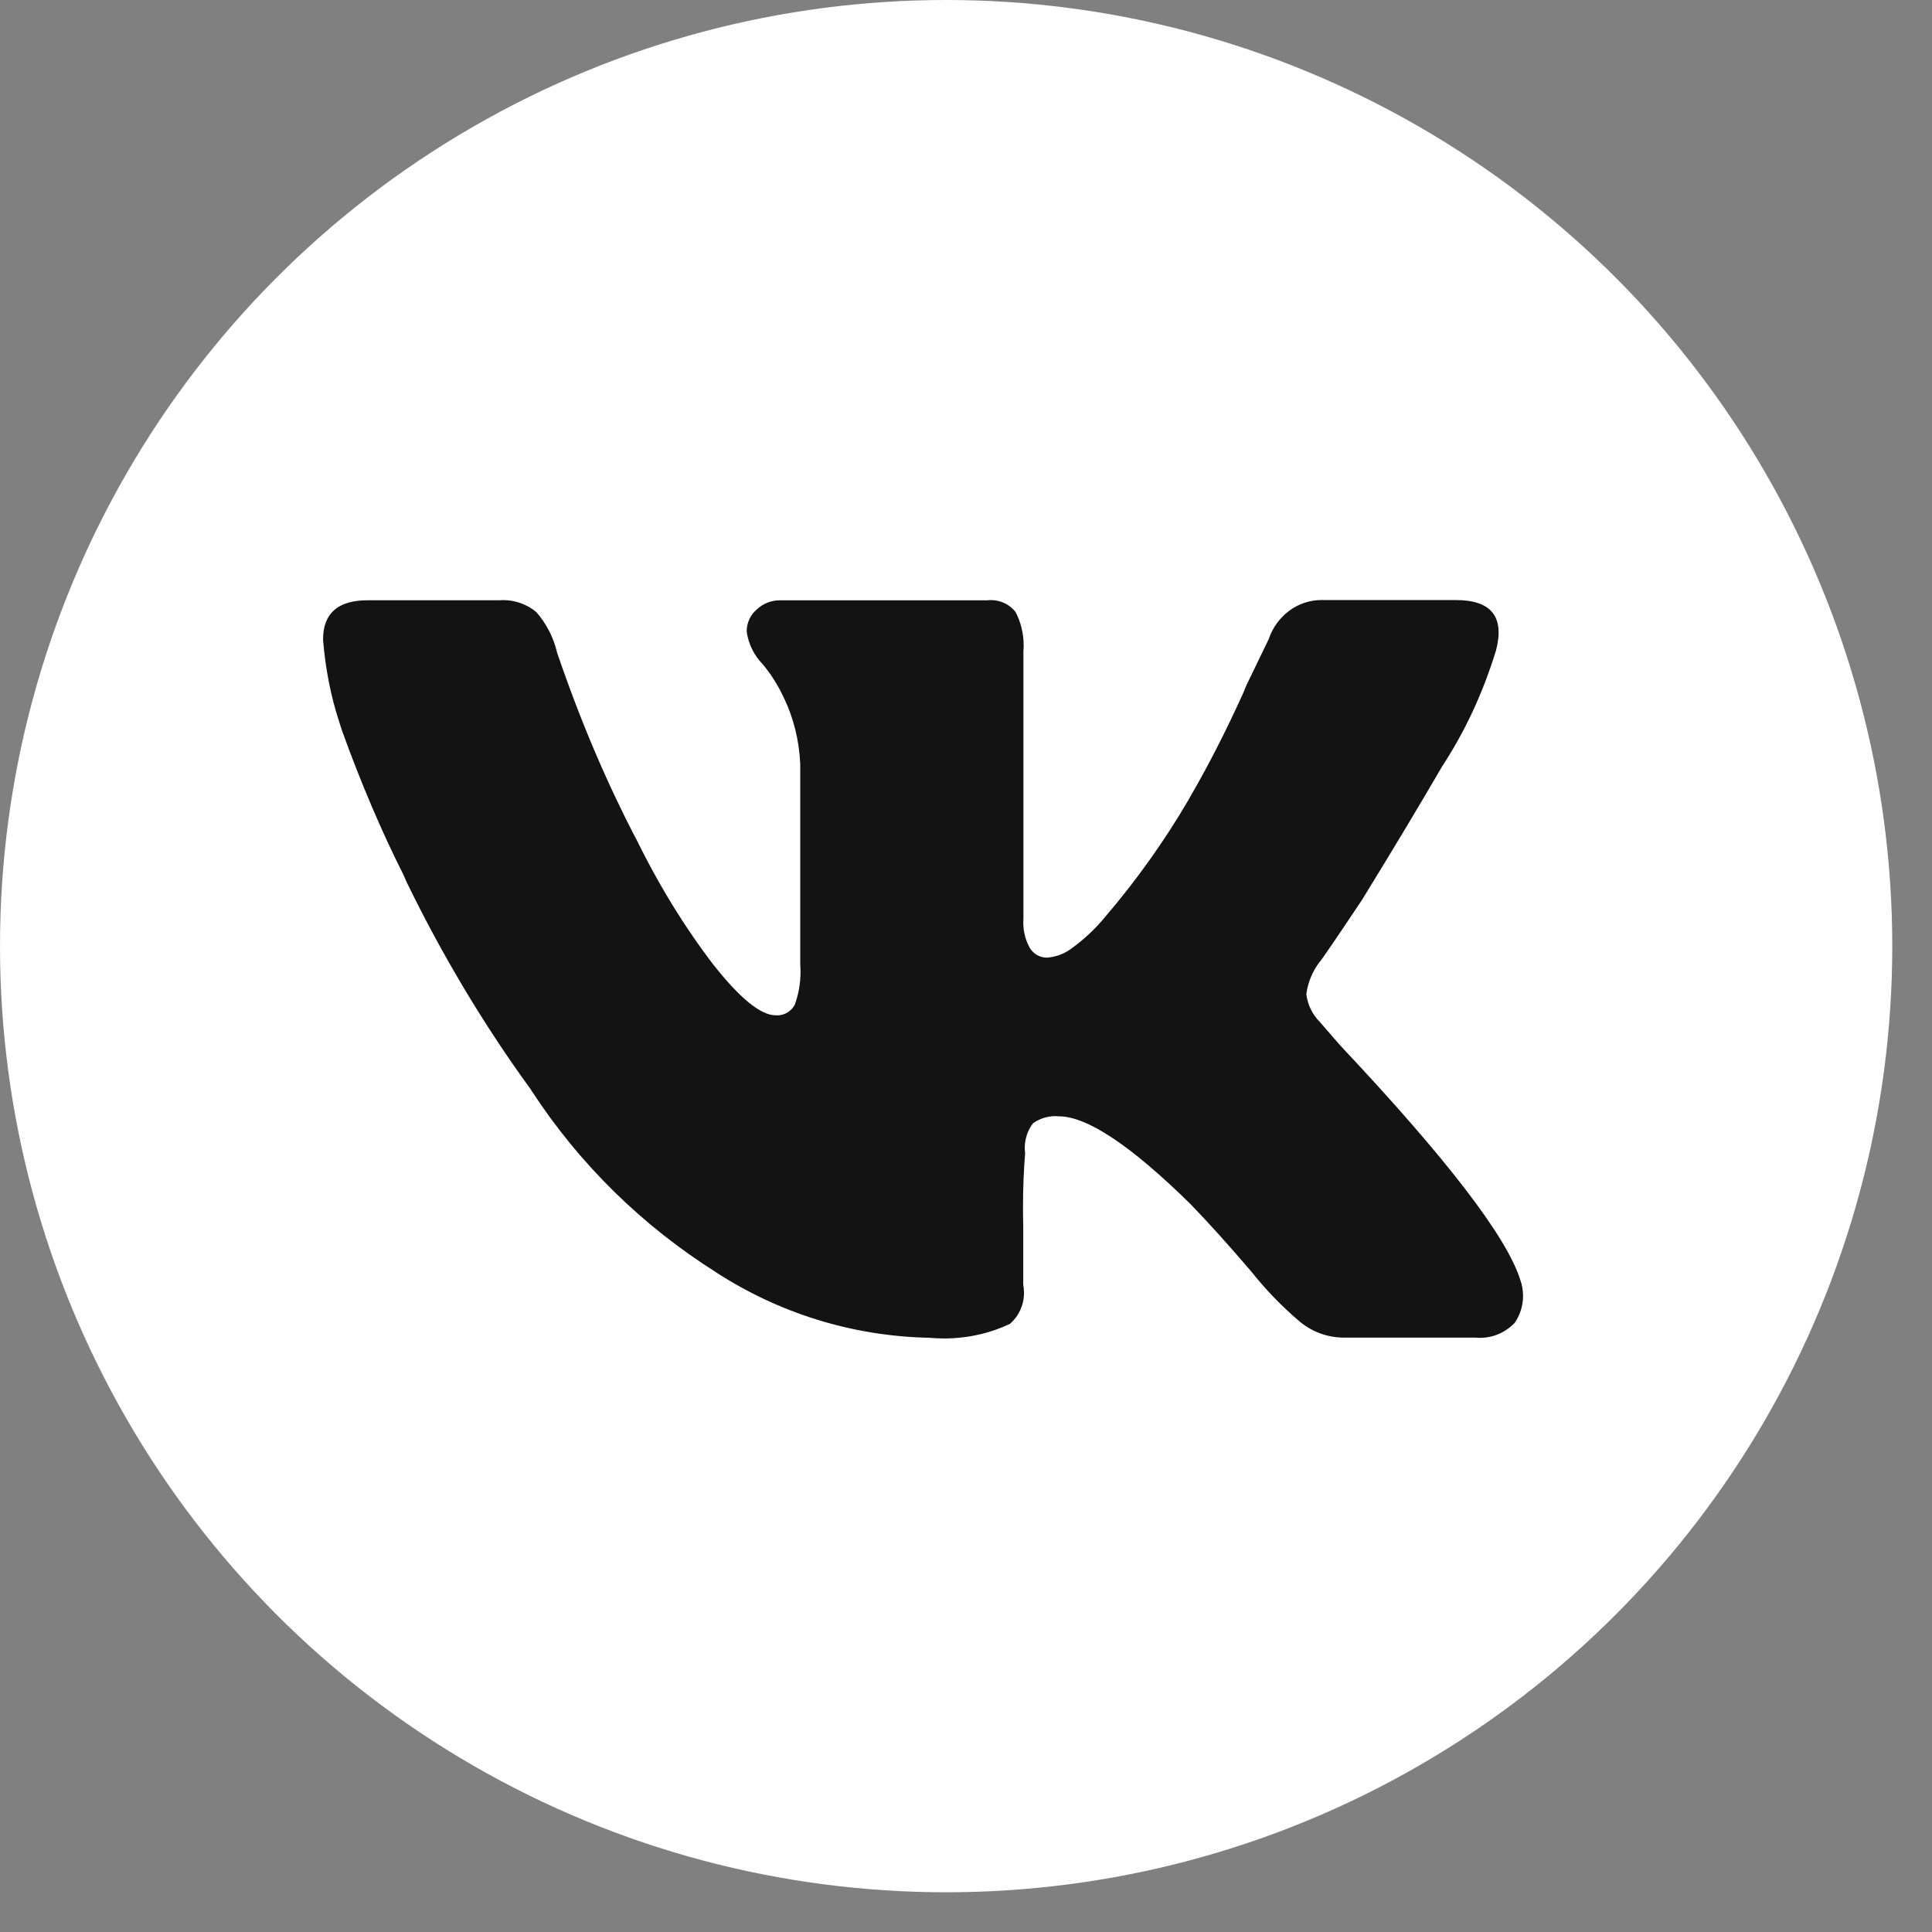 <?xml version="1.0" encoding="UTF-8"?> <svg xmlns="http://www.w3.org/2000/svg" width="46" height="46" viewBox="0 0 46 46" fill="none"><rect x="0" y="0" width="46" height="46" fill="#808080" stroke="none"/> <circle cx="22.527" cy="22.527" r="22.527" fill="white"></circle> <path d="M35.617 15.494C35.295 16.539 34.862 17.449 34.319 18.275L34.342 18.238C33.808 19.157 33.171 20.219 32.43 21.424C31.795 22.375 31.459 22.867 31.422 22.901C31.258 23.114 31.143 23.375 31.104 23.662L31.103 23.67C31.135 23.931 31.252 24.159 31.422 24.329L31.898 24.878C34.446 27.585 35.879 29.451 36.198 30.476C36.239 30.589 36.263 30.72 36.263 30.856C36.263 31.095 36.189 31.315 36.064 31.496L36.067 31.493C35.857 31.715 35.564 31.853 35.24 31.853C35.205 31.853 35.168 31.852 35.133 31.848H35.138H32.005C32.004 31.848 32.002 31.848 31.999 31.848C31.598 31.848 31.229 31.703 30.94 31.462L30.943 31.464C30.522 31.106 30.147 30.718 29.811 30.297L29.8 30.283C29.252 29.642 28.765 29.102 28.34 28.664C26.926 27.274 25.882 26.579 25.209 26.579C25.184 26.576 25.155 26.575 25.126 26.575C24.929 26.575 24.746 26.638 24.595 26.745L24.598 26.742C24.474 26.902 24.399 27.109 24.399 27.332C24.399 27.376 24.402 27.418 24.408 27.461V27.456C24.376 27.843 24.357 28.292 24.357 28.746C24.357 28.893 24.359 29.038 24.363 29.183V29.162V30.589C24.374 30.647 24.381 30.713 24.381 30.781C24.381 31.079 24.25 31.345 24.046 31.521L24.045 31.522C23.584 31.74 23.046 31.868 22.478 31.868C22.356 31.868 22.237 31.862 22.119 31.851L22.135 31.852C20.261 31.815 18.522 31.248 17.045 30.291L17.086 30.316C15.287 29.186 13.796 27.715 12.661 25.977L12.628 25.925C11.55 24.446 10.543 22.774 9.686 21.011L9.603 20.822C9.102 19.835 8.583 18.621 8.135 17.373L8.063 17.145C7.881 16.584 7.749 15.931 7.694 15.256L7.692 15.225C7.692 14.603 8.046 14.292 8.754 14.292H11.885C11.914 14.289 11.947 14.288 11.982 14.288C12.277 14.288 12.55 14.393 12.765 14.569L12.763 14.566C13.001 14.836 13.177 15.167 13.264 15.536L13.268 15.551C13.844 17.234 14.455 18.647 15.157 20.001L15.078 19.832C15.652 21.026 16.286 22.054 17.01 23.003L16.983 22.965C17.618 23.771 18.113 24.174 18.469 24.174C18.479 24.175 18.492 24.175 18.507 24.175C18.683 24.175 18.837 24.076 18.92 23.929L18.921 23.926C19.009 23.692 19.06 23.42 19.06 23.137C19.06 23.077 19.058 23.017 19.053 22.957V22.965V18.19C19.028 17.628 18.895 17.102 18.672 16.631L18.682 16.654C18.534 16.329 18.357 16.048 18.146 15.798L18.149 15.803C17.954 15.601 17.821 15.337 17.779 15.041L17.778 15.034C17.778 14.825 17.871 14.636 18.016 14.513L18.017 14.512C18.162 14.376 18.354 14.293 18.565 14.293H18.575H23.511C23.537 14.289 23.567 14.288 23.598 14.288C23.83 14.288 24.039 14.396 24.177 14.566L24.178 14.568C24.3 14.799 24.373 15.076 24.373 15.369C24.373 15.416 24.371 15.461 24.367 15.507V15.501V21.868C24.365 21.898 24.364 21.932 24.364 21.966C24.364 22.193 24.424 22.406 24.529 22.587L24.527 22.582C24.614 22.715 24.759 22.801 24.923 22.801C25.133 22.786 25.325 22.715 25.485 22.602L25.482 22.604C25.806 22.374 26.084 22.112 26.326 21.815L26.331 21.809C27.053 20.965 27.72 20.032 28.301 19.039L28.348 18.953C28.757 18.252 29.2 17.387 29.601 16.5L29.675 16.319L30.206 15.221C30.391 14.672 30.886 14.286 31.468 14.286C31.491 14.286 31.514 14.286 31.536 14.287H31.533H34.665C35.511 14.287 35.829 14.689 35.618 15.494H35.617Z" fill="#131313"></path> </svg> 